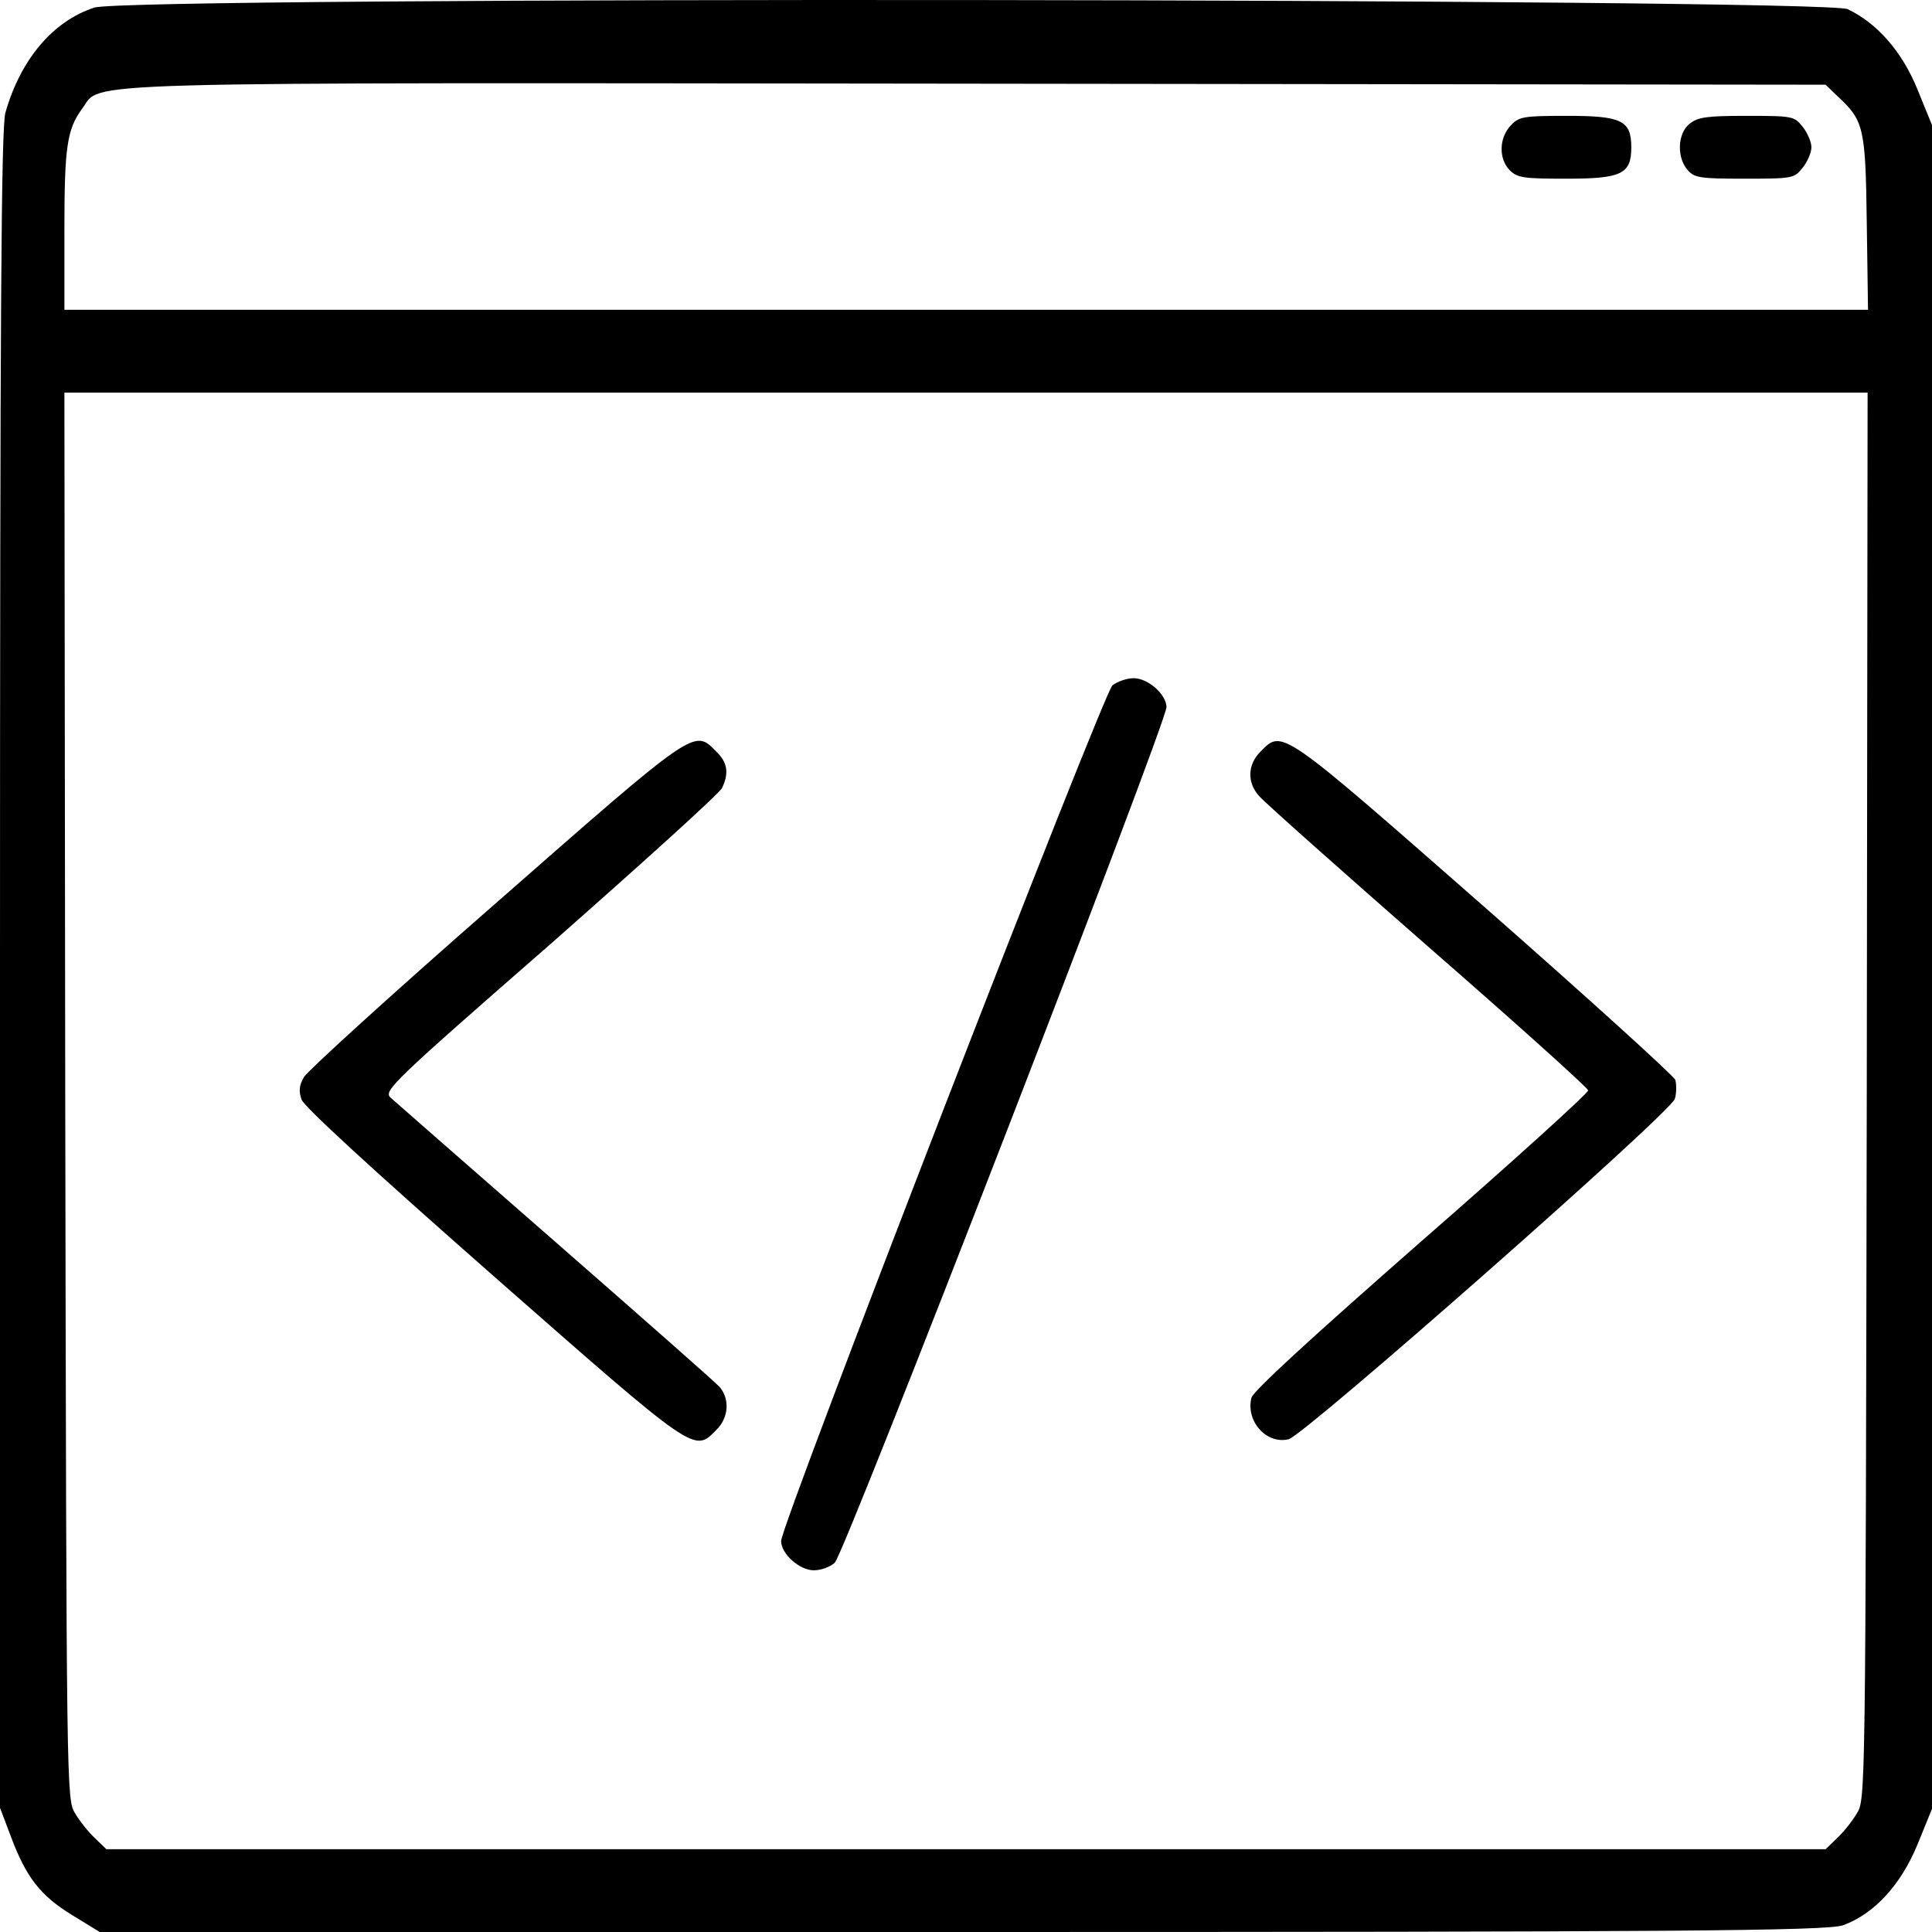 <svg width="51" height="51" viewBox="0 0 51 51" fill="none" xmlns="http://www.w3.org/2000/svg">
<path d="M2.49 0.201C1.393 0.556 0.537 1.581 0.143 2.974C0.033 3.37 0 7.987 0 25.594V47.722L0.285 48.473C0.691 49.566 1.075 50.044 1.897 50.549L2.632 51H25.39C44.068 51 48.236 50.973 48.653 50.822C49.475 50.522 50.177 49.757 50.616 48.692L51 47.749V25.526V3.302L50.616 2.359C50.21 1.362 49.552 0.611 48.773 0.242C48.159 -0.045 3.345 -0.099 2.49 0.201ZM48.488 2.523C49.201 3.179 49.245 3.343 49.278 5.87L49.311 8.178H25.511H1.7V6.075C1.7 3.889 1.766 3.411 2.172 2.865C2.709 2.141 1.349 2.182 25.632 2.209L48.192 2.236L48.488 2.523ZM49.278 28.927C49.245 47.449 49.245 47.503 49.015 47.872C48.894 48.077 48.653 48.377 48.488 48.528L48.192 48.815H25.5H2.808L2.512 48.528C2.347 48.377 2.106 48.077 1.985 47.872C1.755 47.503 1.755 47.449 1.722 28.927L1.7 10.364H25.5H49.3L49.278 28.927Z" fill="black"/>
<path d="M39.878 3.313C39.568 3.644 39.557 4.197 39.856 4.496C40.055 4.695 40.221 4.717 41.348 4.717C42.808 4.717 43.062 4.595 43.062 3.888C43.062 3.18 42.808 3.058 41.37 3.058C40.199 3.058 40.099 3.08 39.878 3.313Z" fill="black"/>
<path d="M44.6 3.268C44.279 3.523 44.257 4.164 44.556 4.496C44.732 4.695 44.887 4.717 46.059 4.717C47.331 4.717 47.364 4.706 47.585 4.429C47.718 4.263 47.817 4.02 47.817 3.888C47.817 3.755 47.718 3.512 47.585 3.346C47.364 3.069 47.331 3.058 46.103 3.058C45.053 3.058 44.821 3.092 44.6 3.268Z" fill="black"/>
<path d="M29.366 18.091C29.122 18.301 20.62 40.236 20.62 40.678C20.62 41.021 21.107 41.452 21.483 41.452C21.67 41.452 21.914 41.364 22.035 41.253C22.279 41.054 30.792 19.086 30.792 18.666C30.792 18.334 30.305 17.903 29.929 17.903C29.741 17.903 29.498 17.991 29.366 18.091Z" fill="black"/>
<path d="M13.079 23.851C10.382 26.206 8.115 28.274 8.027 28.428C7.894 28.65 7.883 28.804 7.96 29.026C8.038 29.224 9.807 30.85 13.024 33.68C18.397 38.401 18.32 38.346 18.906 37.749C19.238 37.428 19.271 36.931 18.994 36.61C18.884 36.488 16.927 34.764 14.649 32.773C12.372 30.783 10.415 29.07 10.304 28.97C10.127 28.793 10.36 28.561 14.528 24.924C16.949 22.79 18.994 20.944 19.061 20.8C19.249 20.402 19.204 20.125 18.906 19.838C18.32 19.241 18.397 19.186 13.079 23.851Z" fill="black"/>
<path d="M33.278 19.838C32.925 20.181 32.913 20.678 33.256 21.032C33.389 21.187 35.39 22.967 37.701 24.99C40.011 27.003 41.913 28.716 41.924 28.782C41.935 28.849 39.956 30.64 37.524 32.763C34.638 35.294 33.079 36.721 33.035 36.898C32.88 37.517 33.433 38.136 34.019 37.992C34.439 37.882 44.135 29.346 44.213 29.004C44.257 28.849 44.257 28.628 44.224 28.506C44.179 28.395 41.913 26.339 39.171 23.929C33.776 19.197 33.853 19.252 33.278 19.838Z" fill="black"/>
</svg>
